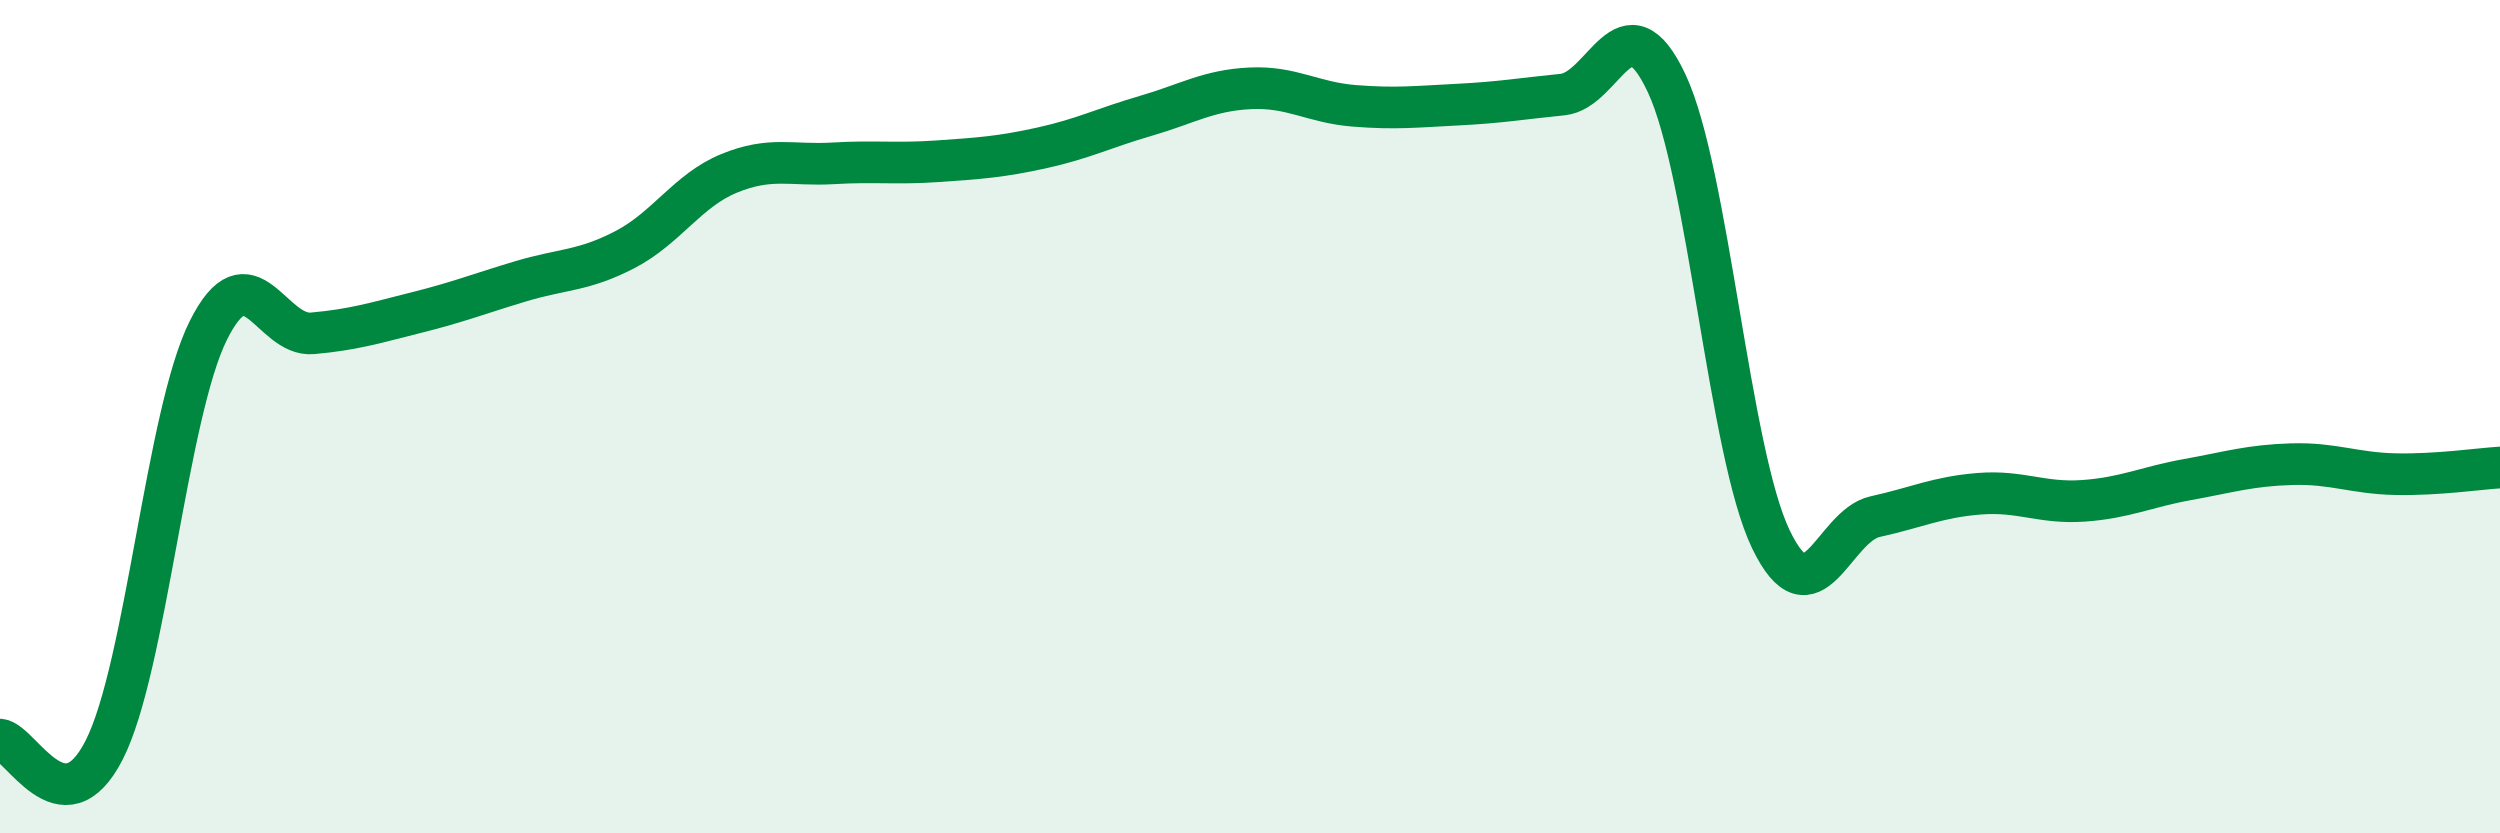 
    <svg width="60" height="20" viewBox="0 0 60 20" xmlns="http://www.w3.org/2000/svg">
      <path
        d="M 0,17.75 C 0.5,17.8 1.5,19.96 2.5,18 C 3.5,16.04 4,9.93 5,7.93 C 6,5.93 6.5,8.09 7.5,8 C 8.5,7.91 9,7.75 10,7.5 C 11,7.25 11.5,7.05 12.5,6.75 C 13.5,6.45 14,6.51 15,5.99 C 16,5.47 16.5,4.57 17.5,4.16 C 18.5,3.75 19,3.98 20,3.92 C 21,3.86 21.5,3.94 22.5,3.87 C 23.5,3.8 24,3.77 25,3.55 C 26,3.33 26.5,3.07 27.5,2.78 C 28.5,2.49 29,2.17 30,2.12 C 31,2.07 31.5,2.46 32.5,2.54 C 33.5,2.62 34,2.56 35,2.51 C 36,2.46 36.5,2.37 37.5,2.27 C 38.5,2.17 39,-0.13 40,2 C 41,4.13 41.5,10.86 42.5,12.94 C 43.5,15.02 44,12.62 45,12.4 C 46,12.18 46.5,11.93 47.5,11.85 C 48.5,11.77 49,12.09 50,12.02 C 51,11.95 51.5,11.69 52.5,11.51 C 53.5,11.33 54,11.17 55,11.14 C 56,11.11 56.5,11.36 57.5,11.38 C 58.5,11.4 59.5,11.25 60,11.22L60 20L0 20Z"
        fill="#008740"
        opacity="0.1"
        stroke-linecap="round"
        stroke-linejoin="round"
      />
      <path
        d="M 0,17.75 C 0.5,17.8 1.5,19.96 2.5,18 C 3.5,16.04 4,9.93 5,7.93 C 6,5.93 6.5,8.09 7.5,8 C 8.5,7.91 9,7.75 10,7.5 C 11,7.25 11.5,7.05 12.5,6.75 C 13.5,6.45 14,6.51 15,5.99 C 16,5.47 16.5,4.57 17.5,4.16 C 18.5,3.75 19,3.98 20,3.92 C 21,3.86 21.5,3.94 22.5,3.87 C 23.5,3.8 24,3.77 25,3.55 C 26,3.33 26.5,3.07 27.5,2.78 C 28.5,2.49 29,2.17 30,2.12 C 31,2.07 31.5,2.46 32.5,2.54 C 33.5,2.62 34,2.56 35,2.51 C 36,2.46 36.5,2.37 37.5,2.27 C 38.5,2.17 39,-0.13 40,2 C 41,4.13 41.5,10.86 42.5,12.94 C 43.5,15.02 44,12.62 45,12.4 C 46,12.18 46.5,11.93 47.5,11.85 C 48.5,11.77 49,12.09 50,12.02 C 51,11.95 51.5,11.69 52.5,11.51 C 53.5,11.33 54,11.17 55,11.14 C 56,11.11 56.5,11.36 57.5,11.38 C 58.5,11.4 59.5,11.25 60,11.22"
        stroke="#008740"
        stroke-width="1"
        fill="none"
        stroke-linecap="round"
        stroke-linejoin="round"
      />
    </svg>
  